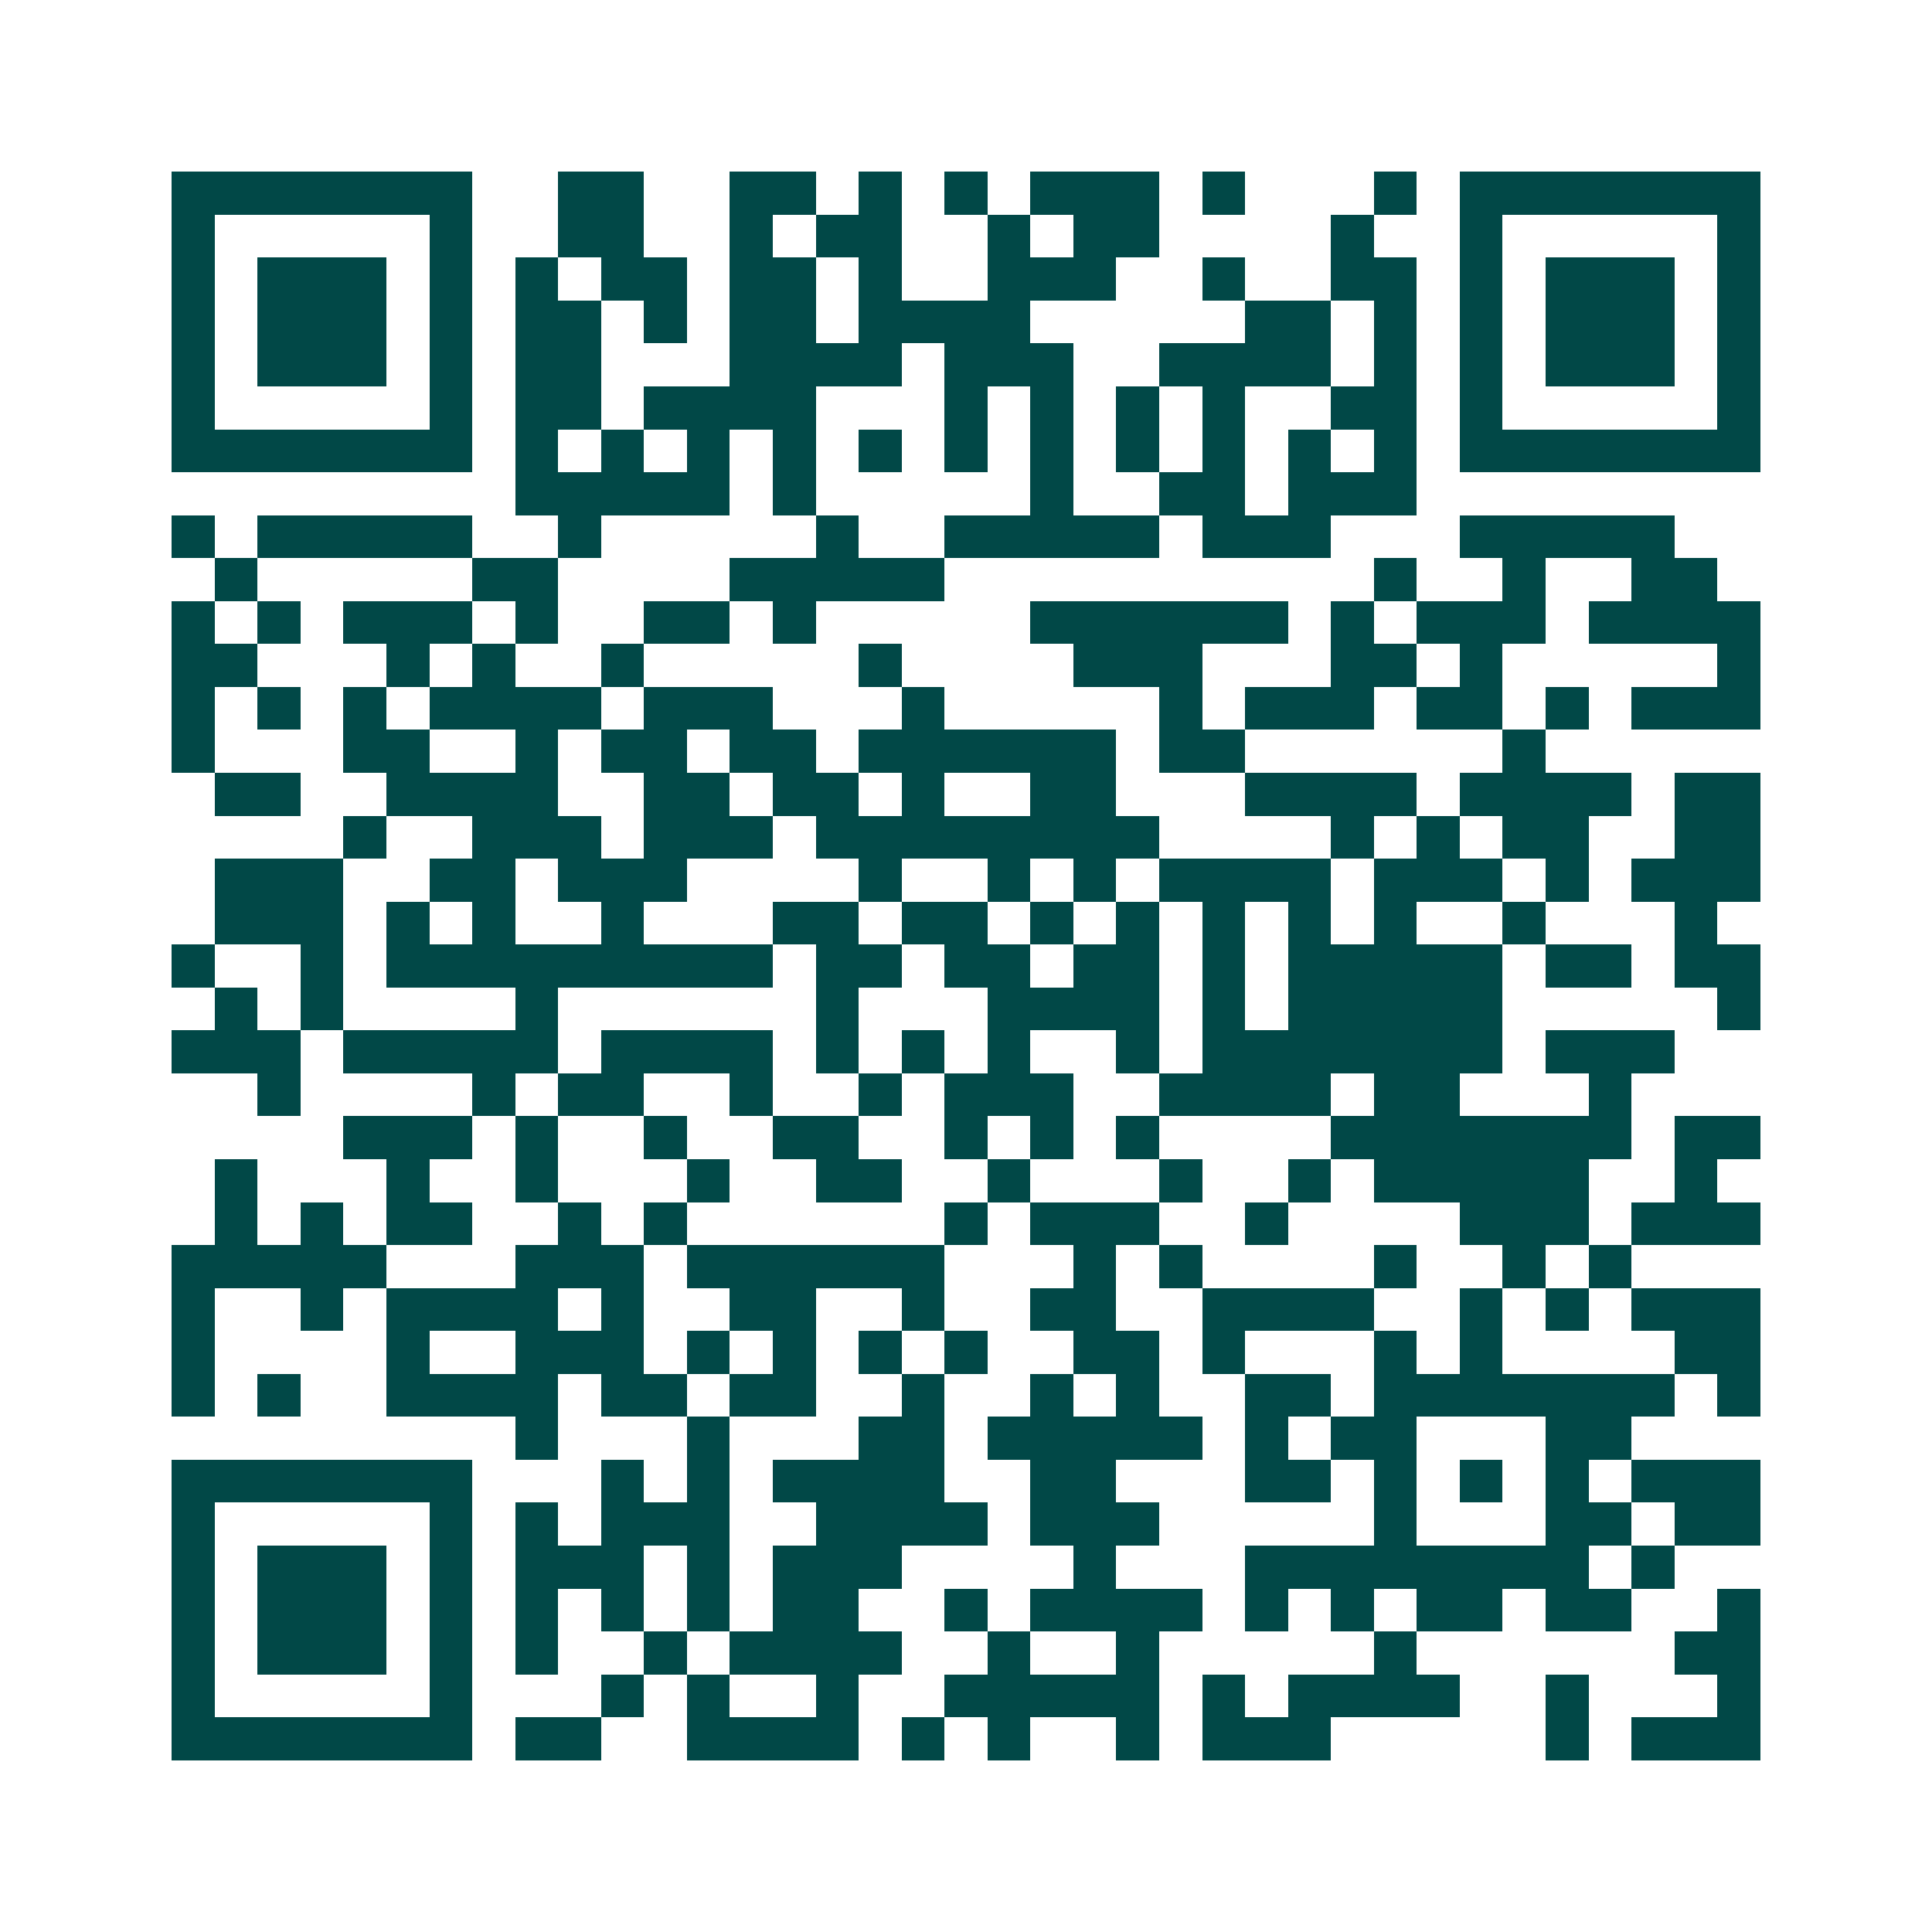 <svg xmlns="http://www.w3.org/2000/svg" width="200" height="200" viewBox="0 0 45 45" shape-rendering="crispEdges"><path fill="#ffffff" d="M0 0h45v45H0z"/><path stroke="#014847" d="M4 4.5h7m2 0h2m2 0h2m1 0h1m1 0h1m1 0h3m1 0h1m3 0h1m1 0h7M4 5.5h1m5 0h1m2 0h2m2 0h1m1 0h2m2 0h1m1 0h2m4 0h1m2 0h1m5 0h1M4 6.5h1m1 0h3m1 0h1m1 0h1m1 0h2m1 0h2m1 0h1m2 0h3m2 0h1m2 0h2m1 0h1m1 0h3m1 0h1M4 7.5h1m1 0h3m1 0h1m1 0h2m1 0h1m1 0h2m1 0h4m5 0h2m1 0h1m1 0h1m1 0h3m1 0h1M4 8.5h1m1 0h3m1 0h1m1 0h2m3 0h4m1 0h3m2 0h4m1 0h1m1 0h1m1 0h3m1 0h1M4 9.5h1m5 0h1m1 0h2m1 0h4m3 0h1m1 0h1m1 0h1m1 0h1m2 0h2m1 0h1m5 0h1M4 10.5h7m1 0h1m1 0h1m1 0h1m1 0h1m1 0h1m1 0h1m1 0h1m1 0h1m1 0h1m1 0h1m1 0h1m1 0h7M12 11.5h5m1 0h1m5 0h1m2 0h2m1 0h3M4 12.5h1m1 0h5m2 0h1m5 0h1m2 0h5m1 0h3m3 0h5M5 13.5h1m5 0h2m4 0h5m10 0h1m2 0h1m2 0h2M4 14.5h1m1 0h1m1 0h3m1 0h1m2 0h2m1 0h1m5 0h6m1 0h1m1 0h3m1 0h4M4 15.5h2m3 0h1m1 0h1m2 0h1m5 0h1m4 0h3m3 0h2m1 0h1m5 0h1M4 16.5h1m1 0h1m1 0h1m1 0h4m1 0h3m3 0h1m5 0h1m1 0h3m1 0h2m1 0h1m1 0h3M4 17.5h1m3 0h2m2 0h1m1 0h2m1 0h2m1 0h6m1 0h2m6 0h1M5 18.5h2m2 0h4m2 0h2m1 0h2m1 0h1m2 0h2m3 0h4m1 0h4m1 0h2M8 19.5h1m2 0h3m1 0h3m1 0h8m4 0h1m1 0h1m1 0h2m2 0h2M5 20.5h3m2 0h2m1 0h3m4 0h1m2 0h1m1 0h1m1 0h4m1 0h3m1 0h1m1 0h3M5 21.5h3m1 0h1m1 0h1m2 0h1m3 0h2m1 0h2m1 0h1m1 0h1m1 0h1m1 0h1m1 0h1m2 0h1m3 0h1M4 22.5h1m2 0h1m1 0h9m1 0h2m1 0h2m1 0h2m1 0h1m1 0h5m1 0h2m1 0h2M5 23.5h1m1 0h1m4 0h1m6 0h1m3 0h4m1 0h1m1 0h5m5 0h1M4 24.5h3m1 0h5m1 0h4m1 0h1m1 0h1m1 0h1m2 0h1m1 0h7m1 0h3M6 25.5h1m4 0h1m1 0h2m2 0h1m2 0h1m1 0h3m2 0h4m1 0h2m3 0h1M8 26.5h3m1 0h1m2 0h1m2 0h2m2 0h1m1 0h1m1 0h1m4 0h7m1 0h2M5 27.5h1m3 0h1m2 0h1m3 0h1m2 0h2m2 0h1m3 0h1m2 0h1m1 0h5m2 0h1M5 28.5h1m1 0h1m1 0h2m2 0h1m1 0h1m6 0h1m1 0h3m2 0h1m4 0h3m1 0h3M4 29.5h5m3 0h3m1 0h6m3 0h1m1 0h1m4 0h1m2 0h1m1 0h1M4 30.5h1m2 0h1m1 0h4m1 0h1m2 0h2m2 0h1m2 0h2m2 0h4m2 0h1m1 0h1m1 0h3M4 31.5h1m4 0h1m2 0h3m1 0h1m1 0h1m1 0h1m1 0h1m2 0h2m1 0h1m3 0h1m1 0h1m4 0h2M4 32.5h1m1 0h1m2 0h4m1 0h2m1 0h2m2 0h1m2 0h1m1 0h1m2 0h2m1 0h7m1 0h1M12 33.5h1m3 0h1m3 0h2m1 0h5m1 0h1m1 0h2m3 0h2M4 34.5h7m3 0h1m1 0h1m1 0h4m2 0h2m3 0h2m1 0h1m1 0h1m1 0h1m1 0h3M4 35.5h1m5 0h1m1 0h1m1 0h3m2 0h4m1 0h3m5 0h1m3 0h2m1 0h2M4 36.5h1m1 0h3m1 0h1m1 0h3m1 0h1m1 0h3m4 0h1m3 0h8m1 0h1M4 37.5h1m1 0h3m1 0h1m1 0h1m1 0h1m1 0h1m1 0h2m2 0h1m1 0h4m1 0h1m1 0h1m1 0h2m1 0h2m2 0h1M4 38.5h1m1 0h3m1 0h1m1 0h1m2 0h1m1 0h4m2 0h1m2 0h1m5 0h1m6 0h2M4 39.5h1m5 0h1m3 0h1m1 0h1m2 0h1m2 0h5m1 0h1m1 0h4m2 0h1m3 0h1M4 40.5h7m1 0h2m2 0h4m1 0h1m1 0h1m2 0h1m1 0h3m5 0h1m1 0h3"/></svg>
